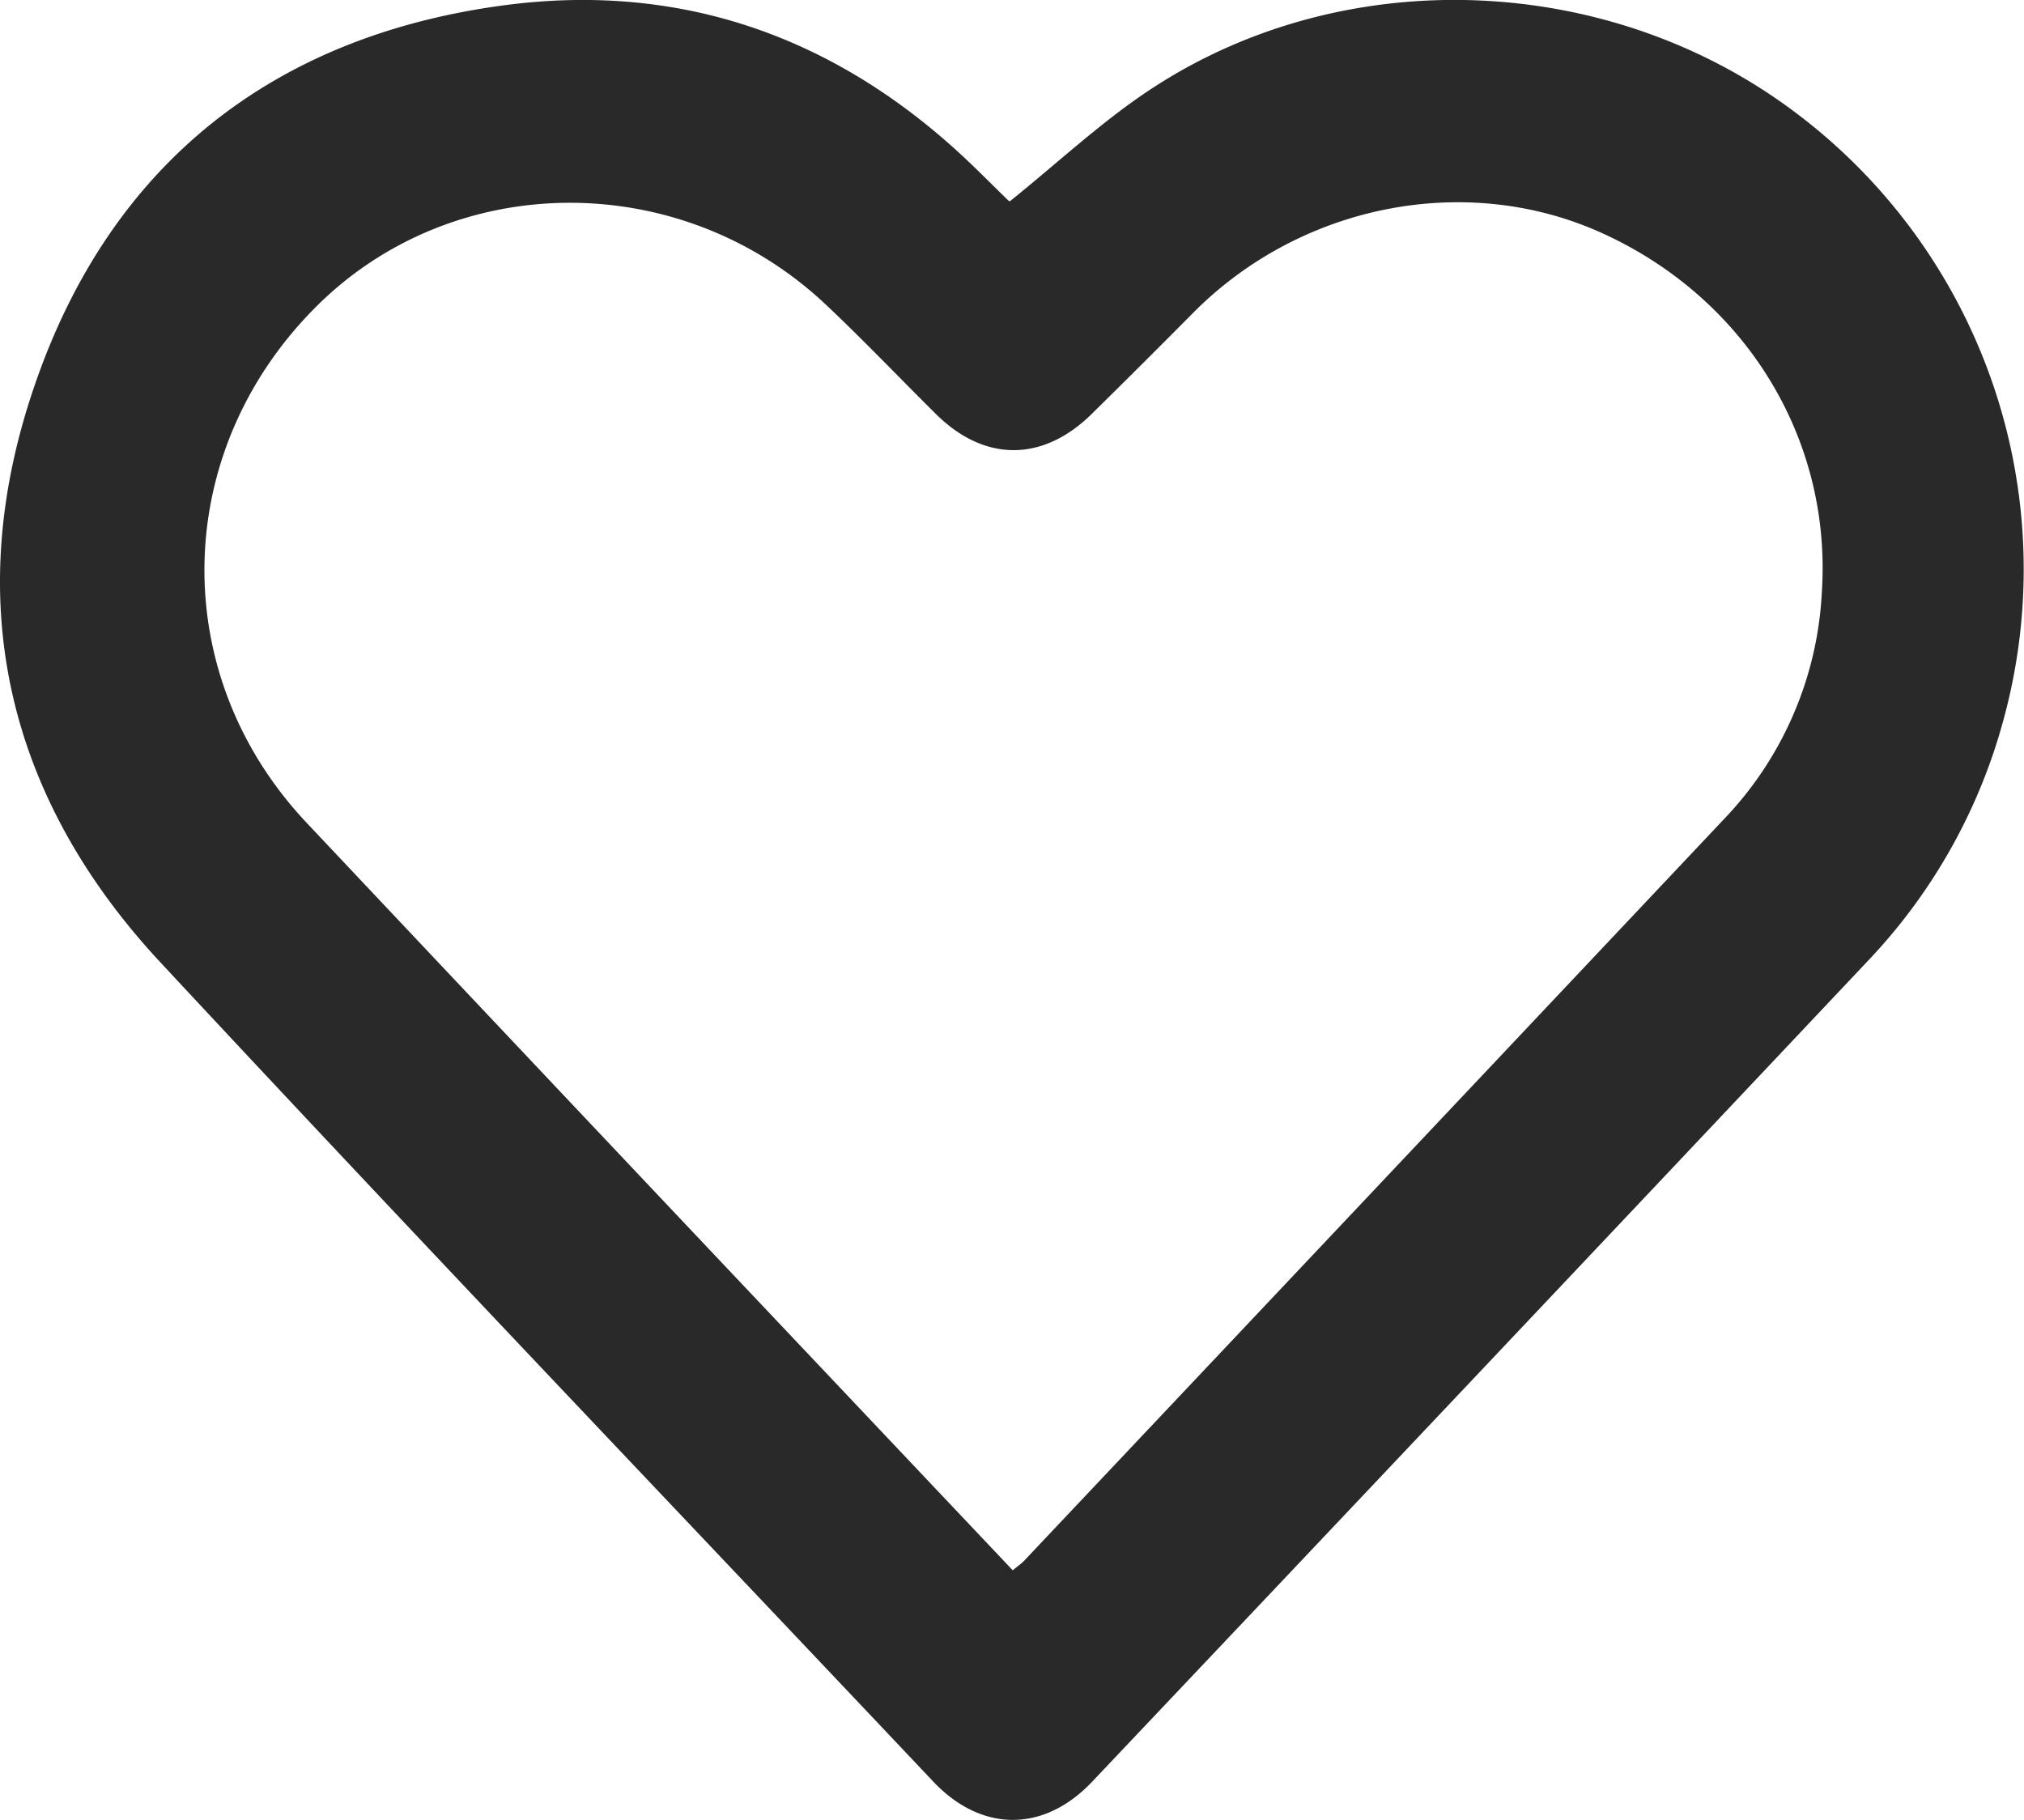 <?xml version="1.0" encoding="UTF-8"?>
<svg xmlns="http://www.w3.org/2000/svg" viewBox="0 0 186.34 167.57"><defs><style>.cls-1{fill:#292929;}</style></defs><g id="Layer_2" data-name="Layer 2"><g id="Layer_1-2" data-name="Layer 1"><path class="cls-1" d="M93,18.51C97.54,14.86,101.63,11,106.27,8c17.78-11.51,41.85-10.47,58.84,2.22a52.56,52.56,0,0,1,19.26,56.34,51.78,51.78,0,0,1-12.23,21.72q-35.76,37.91-71.59,75.75c-4.47,4.72-10.2,4.66-14.62,0C62.19,138.9,38.31,113.9,14.75,88.58.53,73.29-3.61,55.16,3.21,35.42c7-20.37,22-32.15,43.32-34.95C63-1.68,77.36,3.56,89.38,15.08c1.14,1.09,2.25,2.21,3.38,3.31C92.87,18.51,93,18.56,93,18.51Zm.24,126.06c.49-.41.77-.6,1-.83q32.35-34.26,64.69-68.55a32.55,32.55,0,0,0,8.8-20.7c.92-14.2-7.13-27.15-20.37-33.09-12.44-5.58-27.61-2.58-37.51,7.4q-4.65,4.69-9.36,9.33c-4.51,4.42-9.85,4.41-14.31,0-3.42-3.39-6.75-6.89-10.26-10.19C62.51,15.41,41.62,15.62,29,28.34c-13.26,13.35-13.61,33.78-.78,47.4q19.67,20.87,39.36,41.7Z"/></g></g></svg>